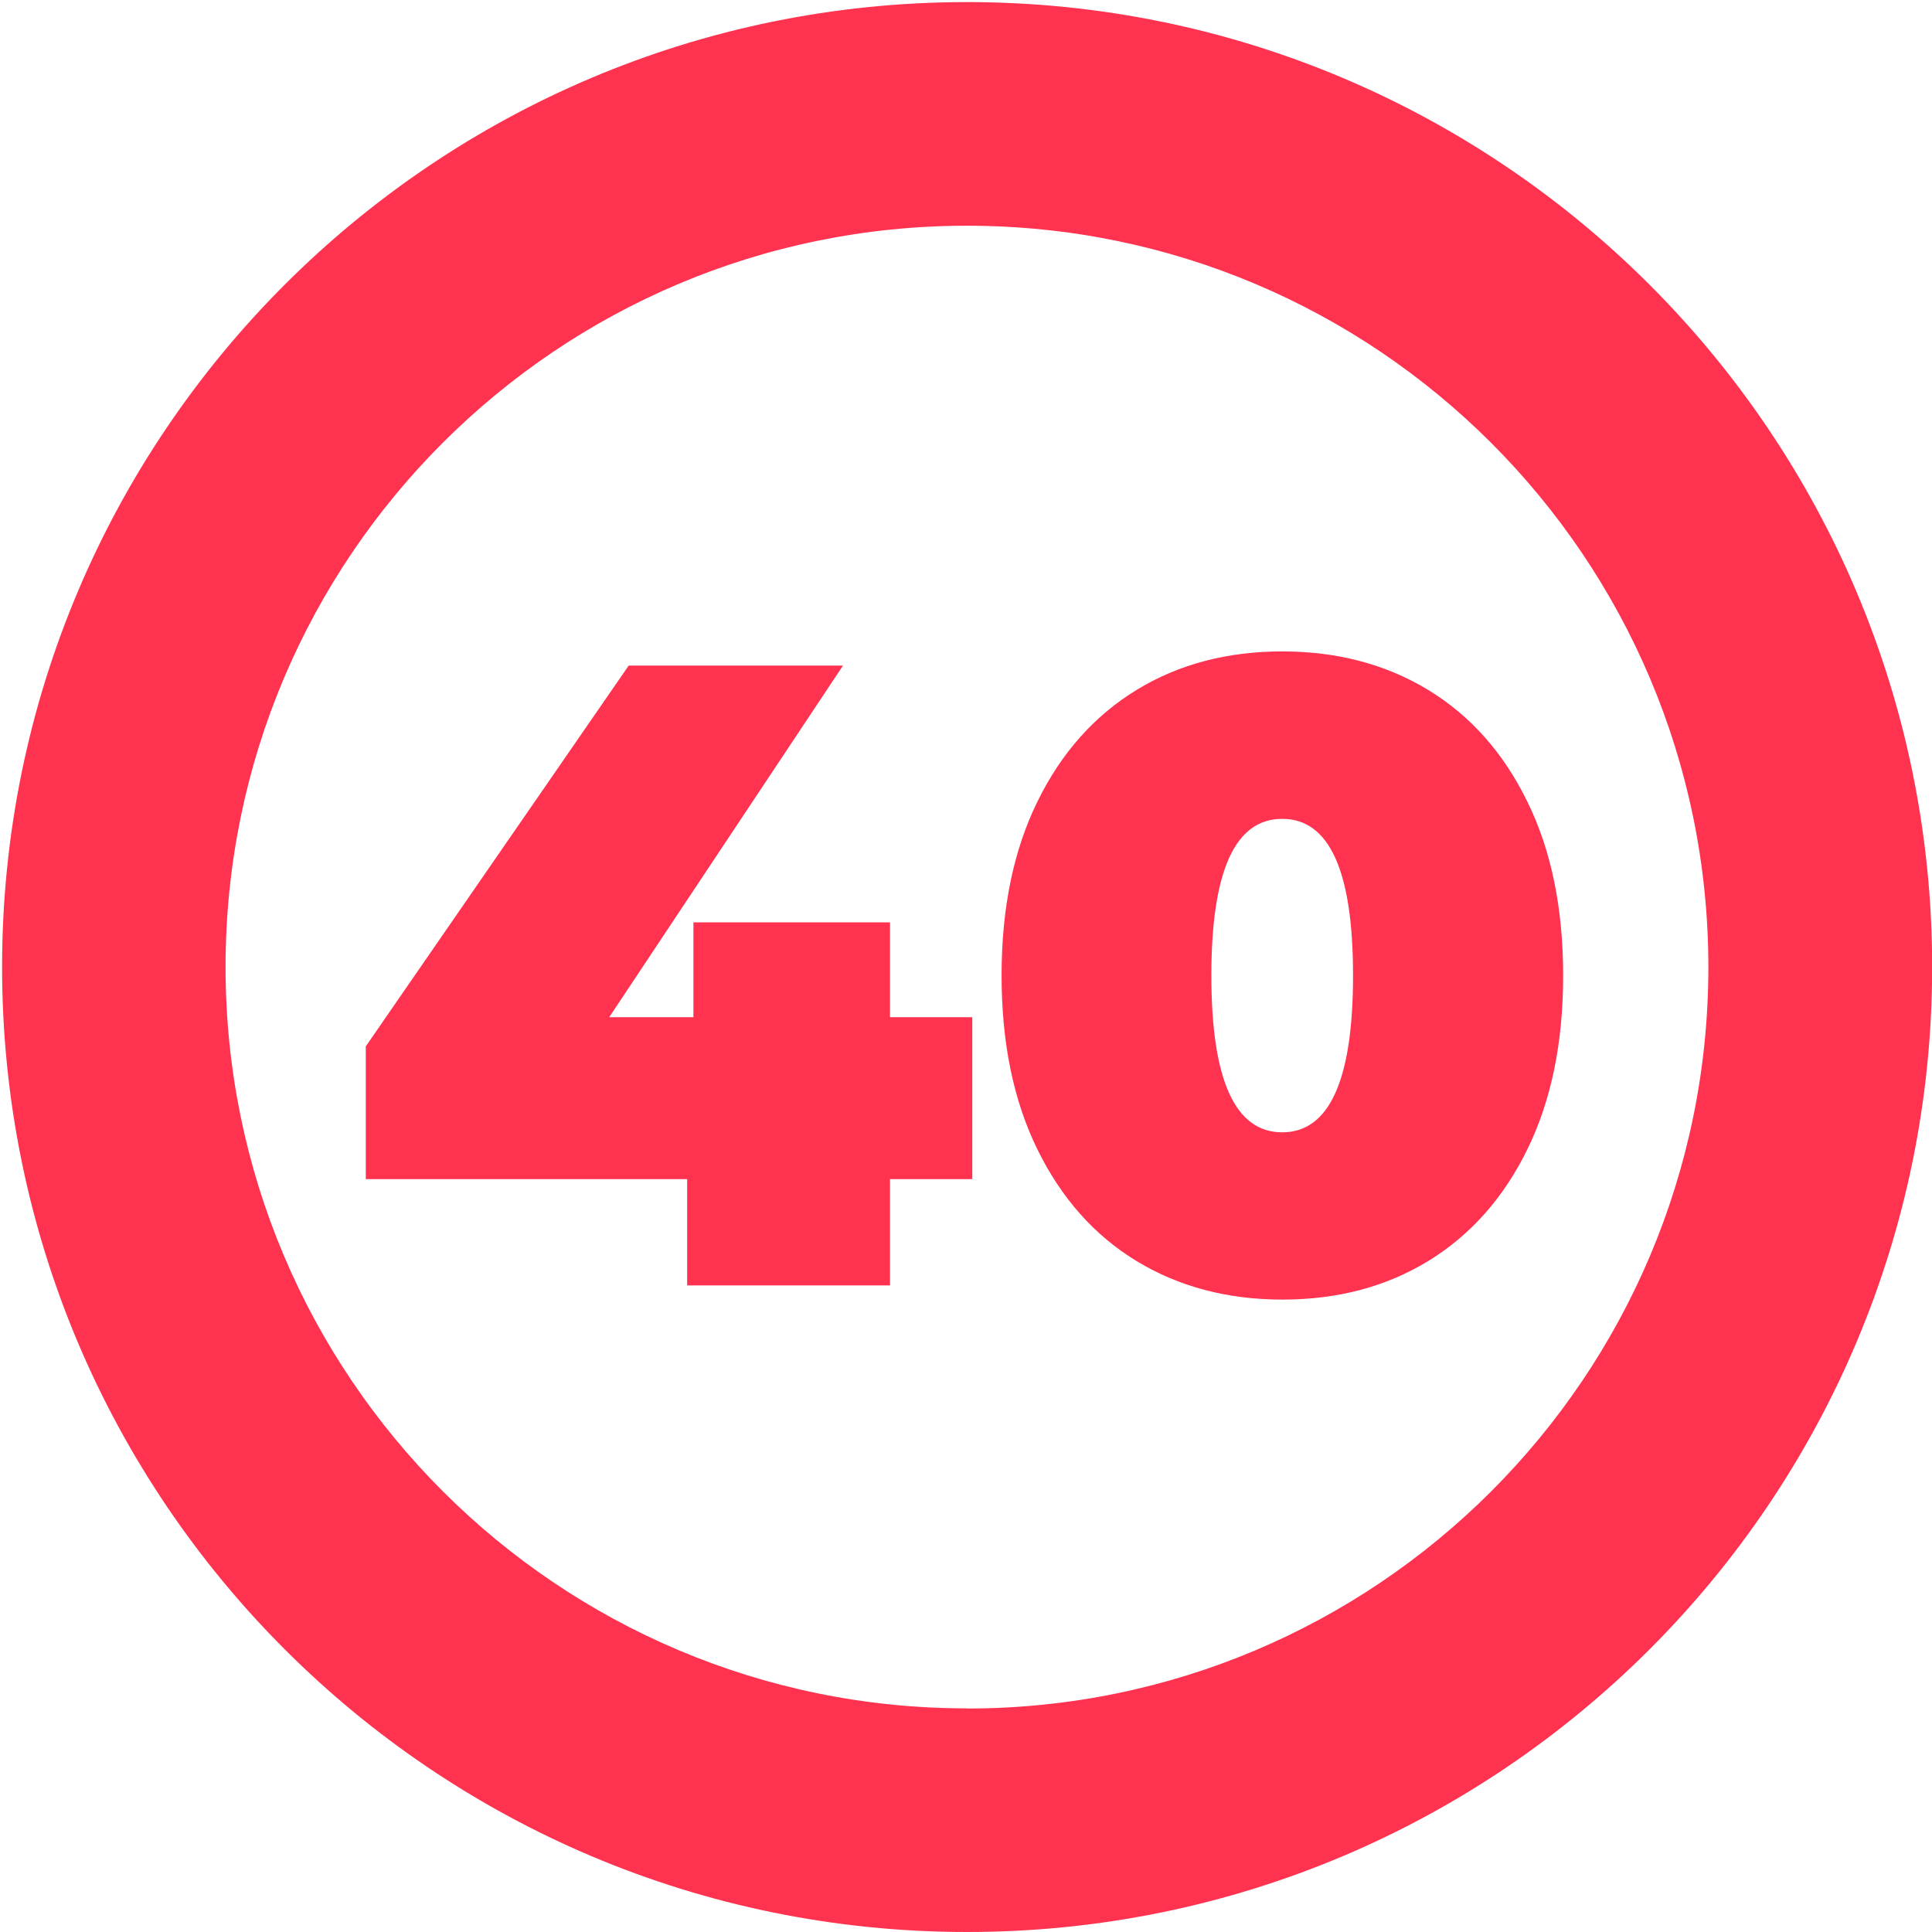 <?xml version="1.0" encoding="UTF-8"?>
<svg id="_40" data-name="40" xmlns="http://www.w3.org/2000/svg" viewBox="0 0 120 120">
  <defs>
    <style>
      .cls-1 {
        fill: #ff3250;
        stroke-width: 0px;
      }
    </style>
  </defs>
  <path class="cls-1" d="M60.06.13C26.96.13.13,26.96.13,60.06s26.83,59.94,59.94,59.94,59.94-26.83,59.94-59.94S93.17.13,60.06.13ZM60.06,106.11c-25.43,0-46.05-20.62-46.05-46.05S34.63,14.02,60.06,14.02s46.05,20.62,46.05,46.05-20.62,46.05-46.05,46.05Z"/>
  <g id="_1-2" data-name="1">
    <path class="cls-1" d="M60.39,73.24h-5.11v6.6h-12.6v-6.6h-19.96v-8.25l16.33-23.65h13.31l-14.52,21.84h5.23v-5.89h12.21v5.89h5.11v10.07Z"/>
    <path class="cls-1" d="M70.6,78.33c-2.62-1.59-4.68-3.91-6.16-6.93-1.49-3.03-2.23-6.63-2.23-10.81s.74-7.78,2.23-10.81c1.48-3.02,3.54-5.33,6.16-6.93,2.62-1.6,5.64-2.39,9.05-2.39s6.43.8,9.05,2.39c2.62,1.59,4.68,3.9,6.16,6.93,1.49,3.02,2.23,6.63,2.23,10.81s-.74,7.78-2.23,10.81c-1.48,3.02-3.54,5.33-6.16,6.93s-5.64,2.39-9.05,2.39-6.43-.8-9.05-2.39ZM84.04,60.59c0-6.49-1.47-9.73-4.4-9.73s-4.4,3.24-4.4,9.73,1.47,9.74,4.4,9.74,4.4-3.25,4.4-9.74Z"/>
  </g>
</svg>